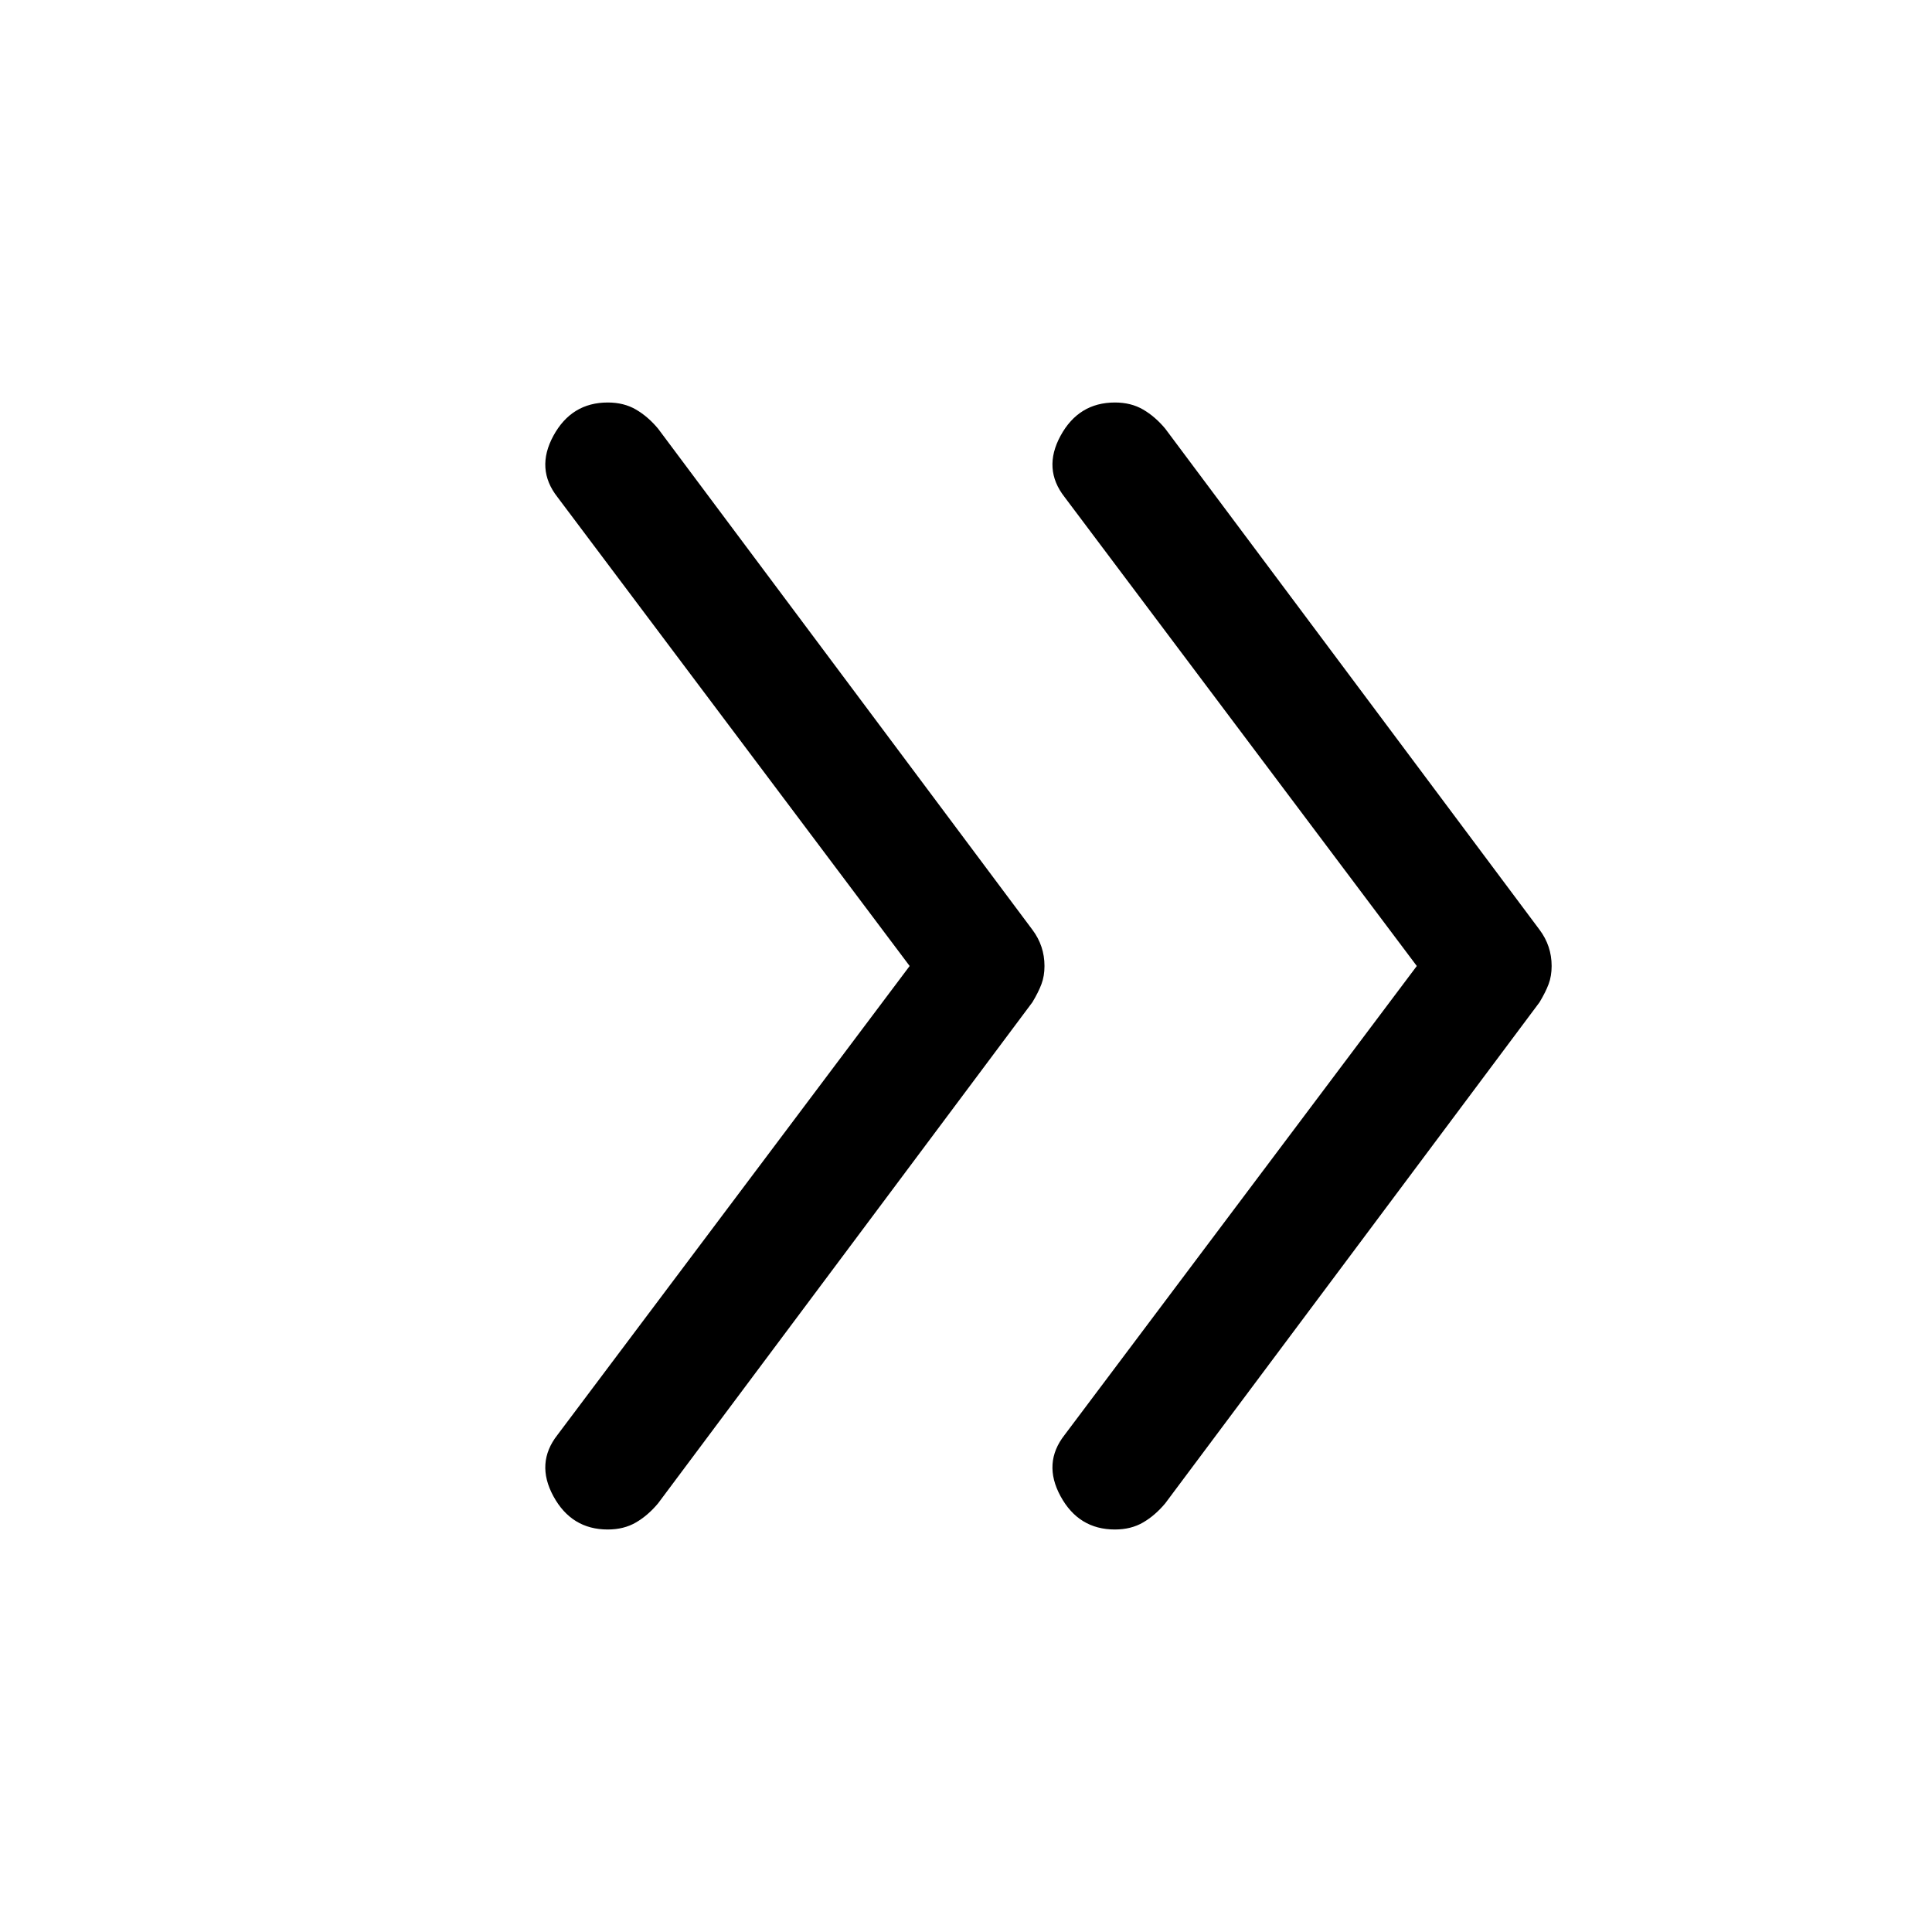 <svg xmlns="http://www.w3.org/2000/svg" height="48" width="48"><path d="M27.7 38q-.9 0-1.35-.825-.45-.825.1-1.525L35.2 24l-8.75-11.65q-.55-.7-.1-1.525Q26.8 10 27.7 10q.4 0 .7.175.3.175.55.475l9.3 12.45q.15.2.225.425.075.225.075.475 0 .25-.075.45t-.225.45l-9.3 12.45q-.25.3-.55.475-.3.175-.7.175Zm-12.6 0q-.9 0-1.35-.825-.45-.825.1-1.525L22.6 24l-8.75-11.65q-.55-.7-.1-1.525Q14.2 10 15.1 10q.4 0 .7.175.3.175.55.475l9.3 12.45q.15.2.225.425.075.225.075.475 0 .25-.075.45t-.225.45l-9.3 12.45q-.25.3-.55.475-.3.175-.7.175Z"/></svg>